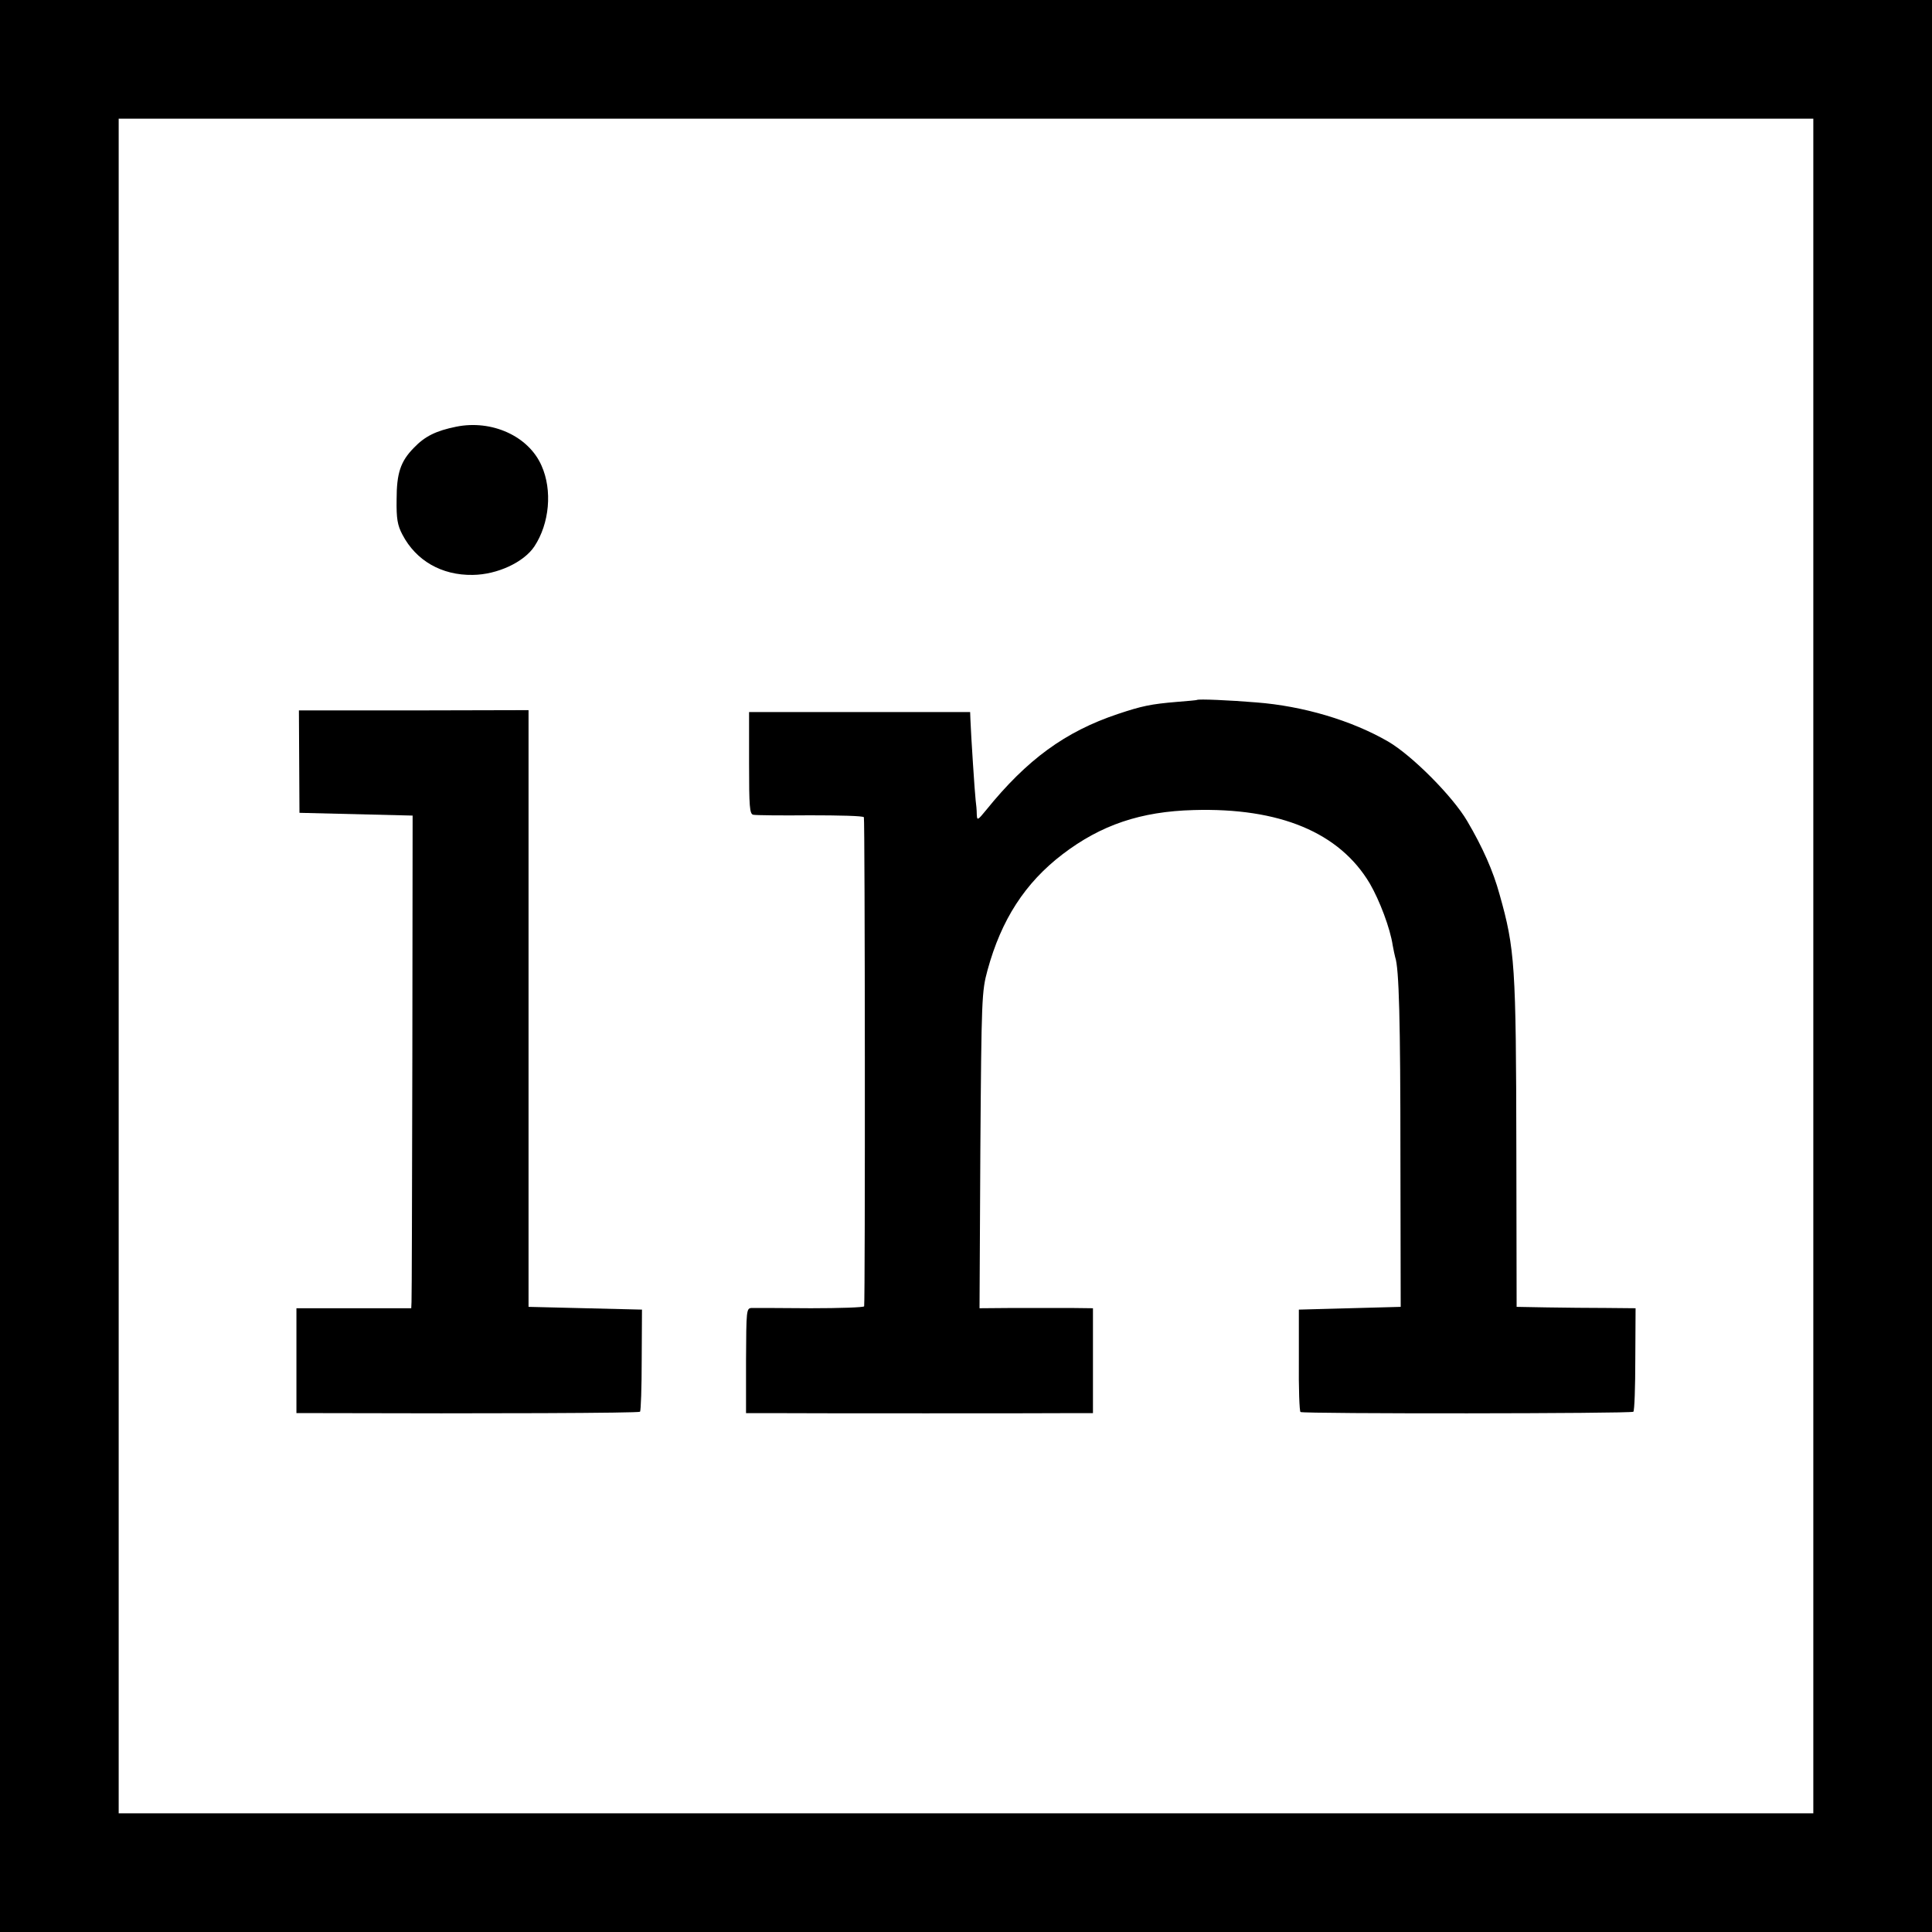 <?xml version="1.0" standalone="no"?>
<!DOCTYPE svg PUBLIC "-//W3C//DTD SVG 20010904//EN"
 "http://www.w3.org/TR/2001/REC-SVG-20010904/DTD/svg10.dtd">
<svg version="1.0" xmlns="http://www.w3.org/2000/svg"
 width="700pt" height="700pt" viewBox="0 0 700 700"
 preserveAspectRatio="xMidYMid meet">
<g transform="translate(0,700) scale(0.1,-0.1)"
fill="#000000" stroke="none">
<path d="M0 3500 l0 -3500 3500 0 3500 0 0 3500 0 3500 -3500 0 -3500 0 0
-3500z m6570 0 l0 -3070 -3070 0 -3070 0 0 3070 0 3070 3070 0 3070 0 0 -3070z"/>
<path d="M1653 5454 c-74 -15 -114 -35 -154 -77 -48 -49 -62 -92 -62 -187 -1
-69 3 -93 21 -127 49 -94 142 -148 255 -146 89 1 185 46 223 103 55 83 66 204
26 293 -47 107 -180 167 -309 141z"/>
<path d="M4337 4464 c-1 -1 -33 -4 -72 -7 -96 -8 -128 -15 -215 -44 -191 -64
-329 -165 -477 -348 -31 -38 -33 -39 -34 -15 0 14 -2 36 -4 50 -3 24 -17 237
-19 293 l-1 27 -401 0 -400 0 0 -184 c0 -159 2 -185 15 -188 9 -2 102 -3 206
-2 105 0 192 -2 195 -7 4 -5 5 -1740 1 -1772 -1 -4 -88 -7 -193 -7 -106 1
-202 1 -214 1 -20 -1 -20 -6 -21 -191 l0 -190 81 0 c105 -1 1043 -1 1119 0
l57 0 0 190 0 190 -82 1 c-46 0 -138 0 -206 0 l-123 -1 3 573 c4 552 5 575 26
652 50 183 136 316 272 420 139 106 283 155 475 160 311 9 528 -81 638 -266
36 -62 74 -163 83 -224 3 -16 7 -36 9 -43 14 -39 19 -230 19 -722 l1 -545
-185 -5 -184 -5 0 -183 c-1 -101 2 -186 6 -188 12 -7 1199 -6 1206 1 4 4 7 90
7 191 l1 184 -106 1 c-58 0 -154 1 -215 2 l-110 2 -1 570 c-1 668 -5 727 -61
925 -23 84 -61 170 -117 265 -52 89 -199 237 -286 288 -133 77 -309 129 -478
142 -95 8 -211 13 -215 9z"/>
<path d="M1084 4241 l1 -186 205 -5 205 -5 -1 -870 c-1 -478 -2 -880 -3 -892
l-1 -23 -208 0 -208 0 0 -190 0 -190 96 0 c593 -2 1144 0 1149 5 3 4 6 88 6
188 l1 182 -206 5 -205 5 0 1081 0 1081 -416 -1 -416 0 1 -185z"/>
</g>
</svg>
